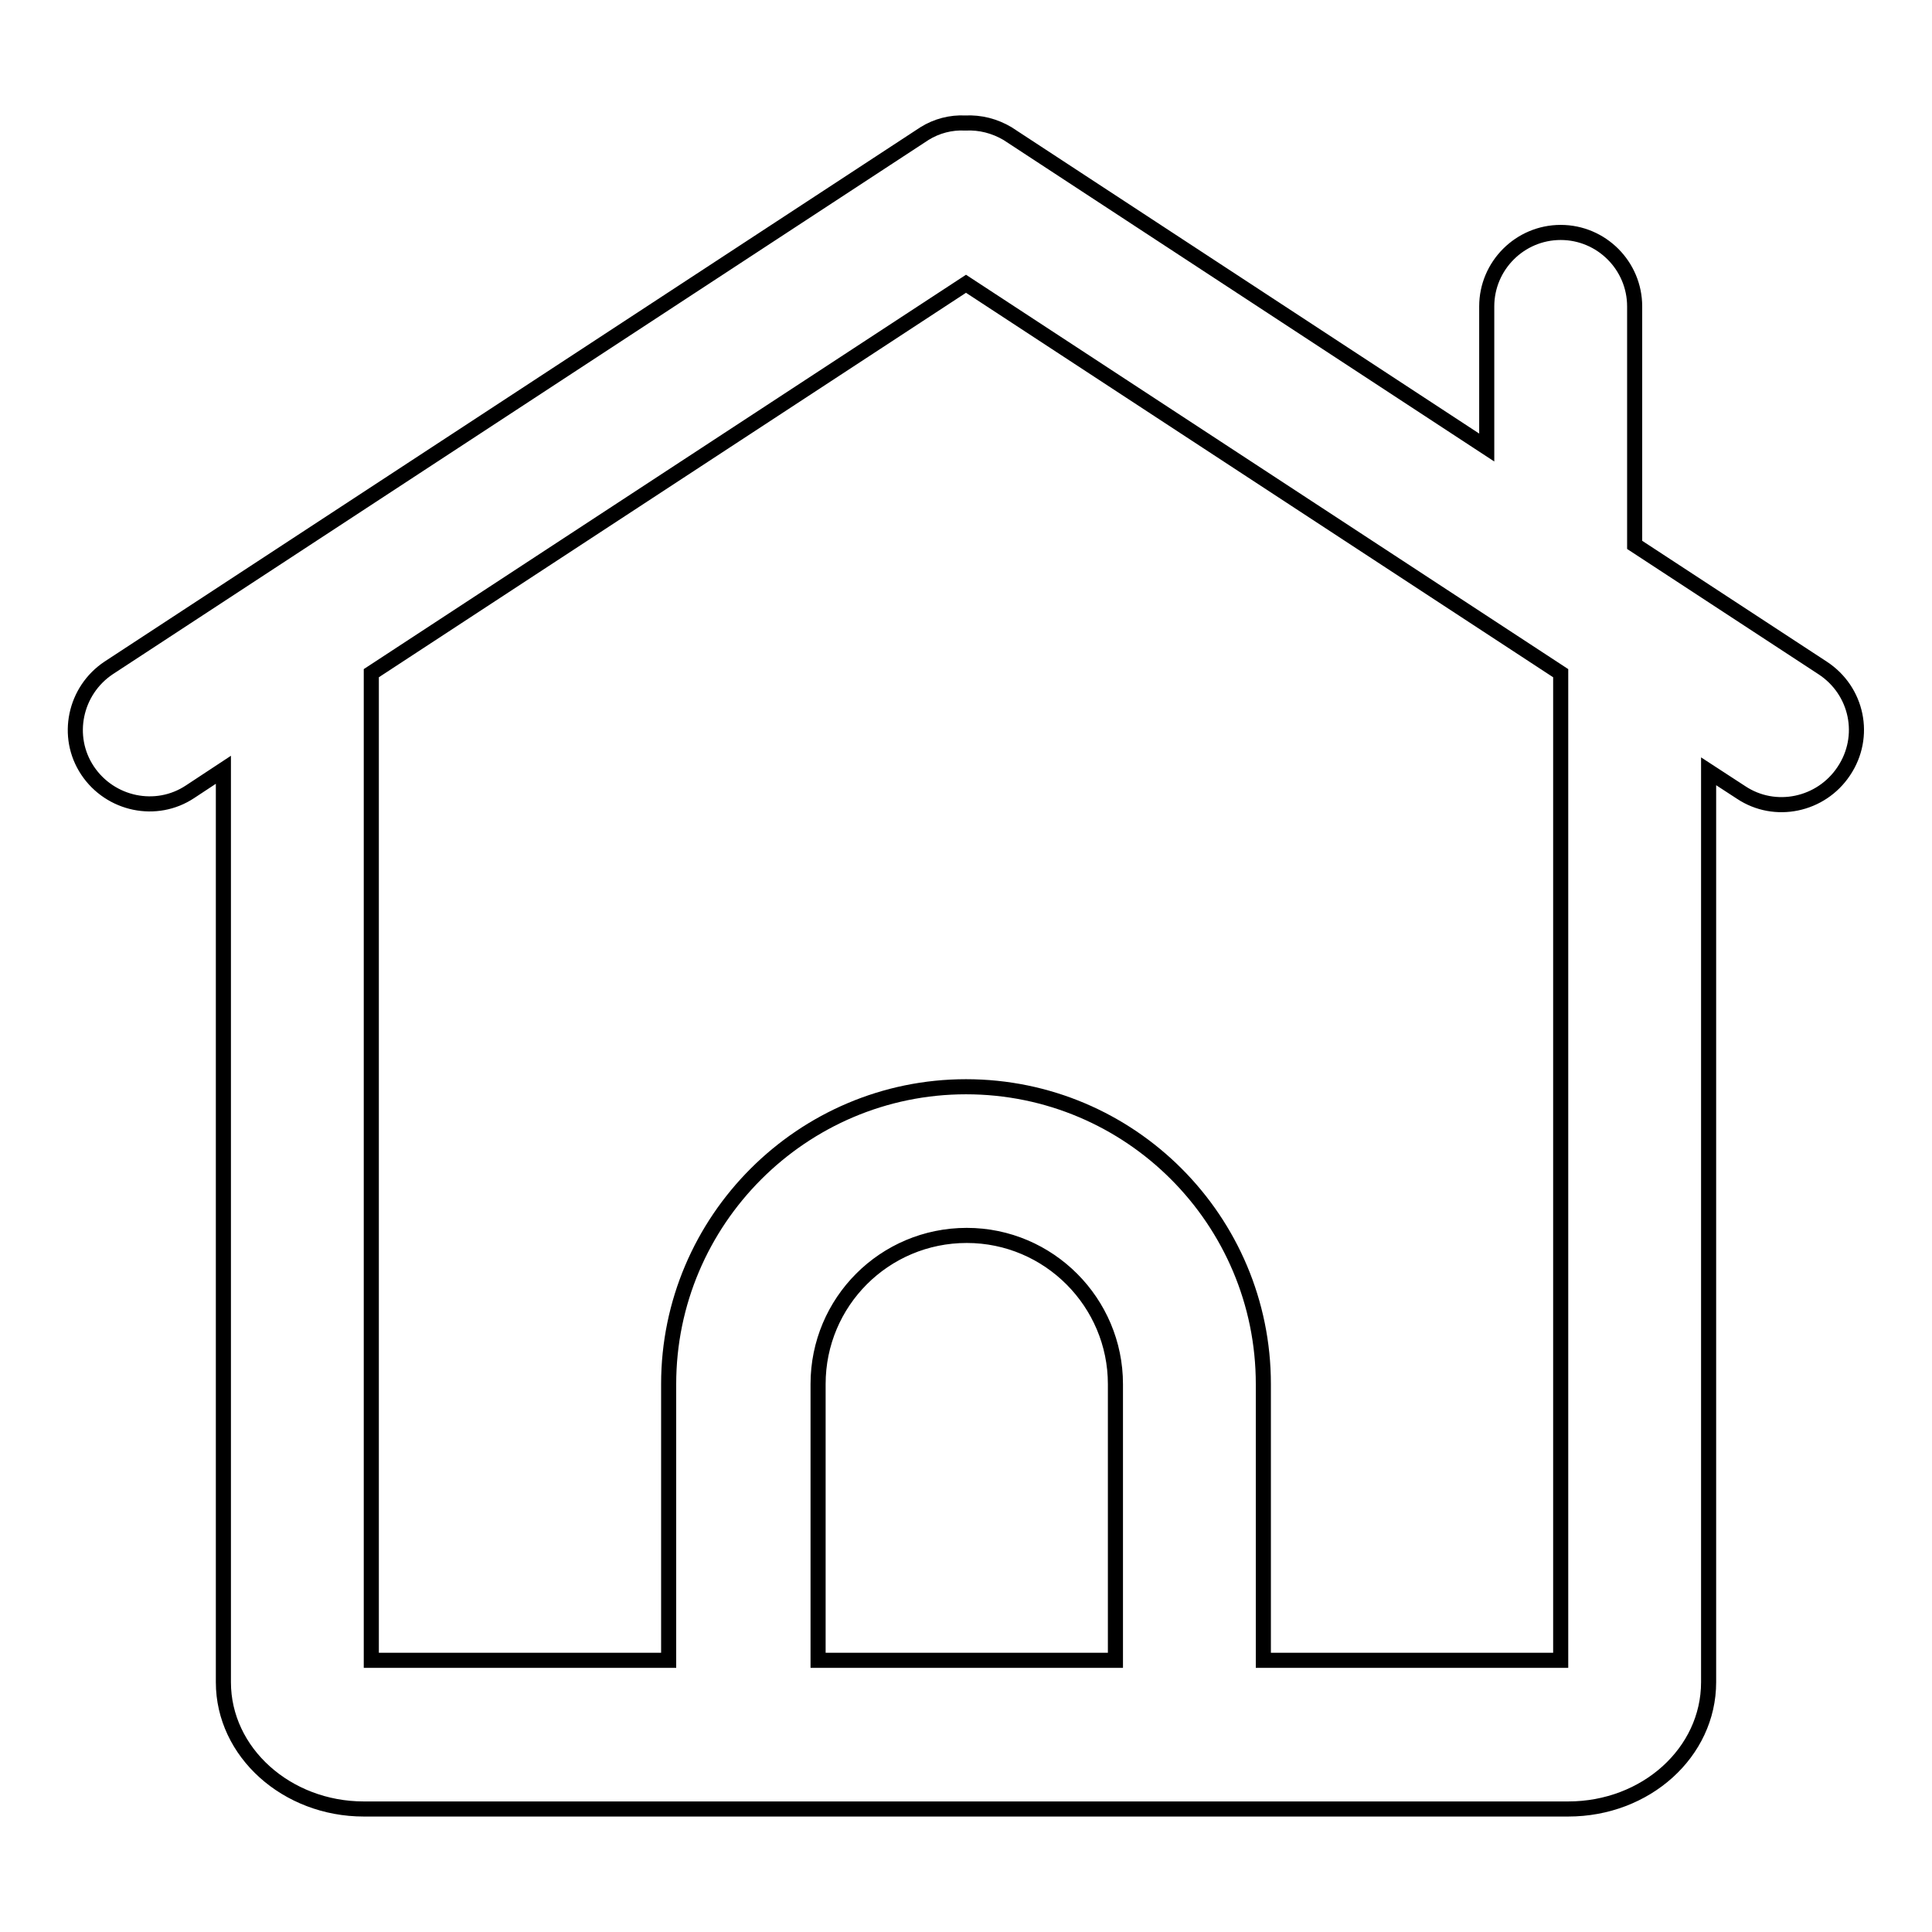 <?xml version="1.0" encoding="utf-8"?>
<!-- Svg Vector Icons : http://www.onlinewebfonts.com/icon -->
<!DOCTYPE svg PUBLIC "-//W3C//DTD SVG 1.1//EN" "http://www.w3.org/Graphics/SVG/1.1/DTD/svg11.dtd">
<svg version="1.1" xmlns="http://www.w3.org/2000/svg" xmlns:xlink="http://www.w3.org/1999/xlink" x="0px" y="0px" viewBox="0 0 256 256" enable-background="new 0 0 256 256" xml:space="preserve">
<g> <path stroke-width="2" fill-opacity="0" stroke="#000000"  d="M206.8,220l-39.4,0v-36.6c0-21.7-17.6-39.4-39.4-39.4c-21.7,0-39.4,17.7-39.4,39.4V220l-39.4,0V89.2 L128,37.6l78.8,51.6V220z M147.8,220l-39.4,0v-36.6c0-10.9,8.8-19.7,19.7-19.7c10.9,0,19.7,8.9,19.7,19.7V220z M241.5,88.5 l-24.9-16.3V40.6c0-5.4-4.4-9.8-9.8-9.8c-5.4,0-9.8,4.4-9.8,9.8v18.7l-63.5-41.6c-1.7-1-3.6-1.5-5.6-1.4c-1.9-0.1-3.8,0.4-5.4,1.4 L14.4,88.5c-4.5,3-5.8,9.1-2.8,13.6c3,4.5,9.1,5.8,13.6,2.8l4.4-2.9v120.9c0,9.3,8.4,16.8,18.6,16.8h159.6 c10.3,0,18.6-7.5,18.6-16.8V102.2l4.3,2.8c4.5,3,10.6,1.7,13.6-2.8C247.4,97.6,246.1,91.5,241.5,88.5L241.5,88.5z"/></g>
</svg>